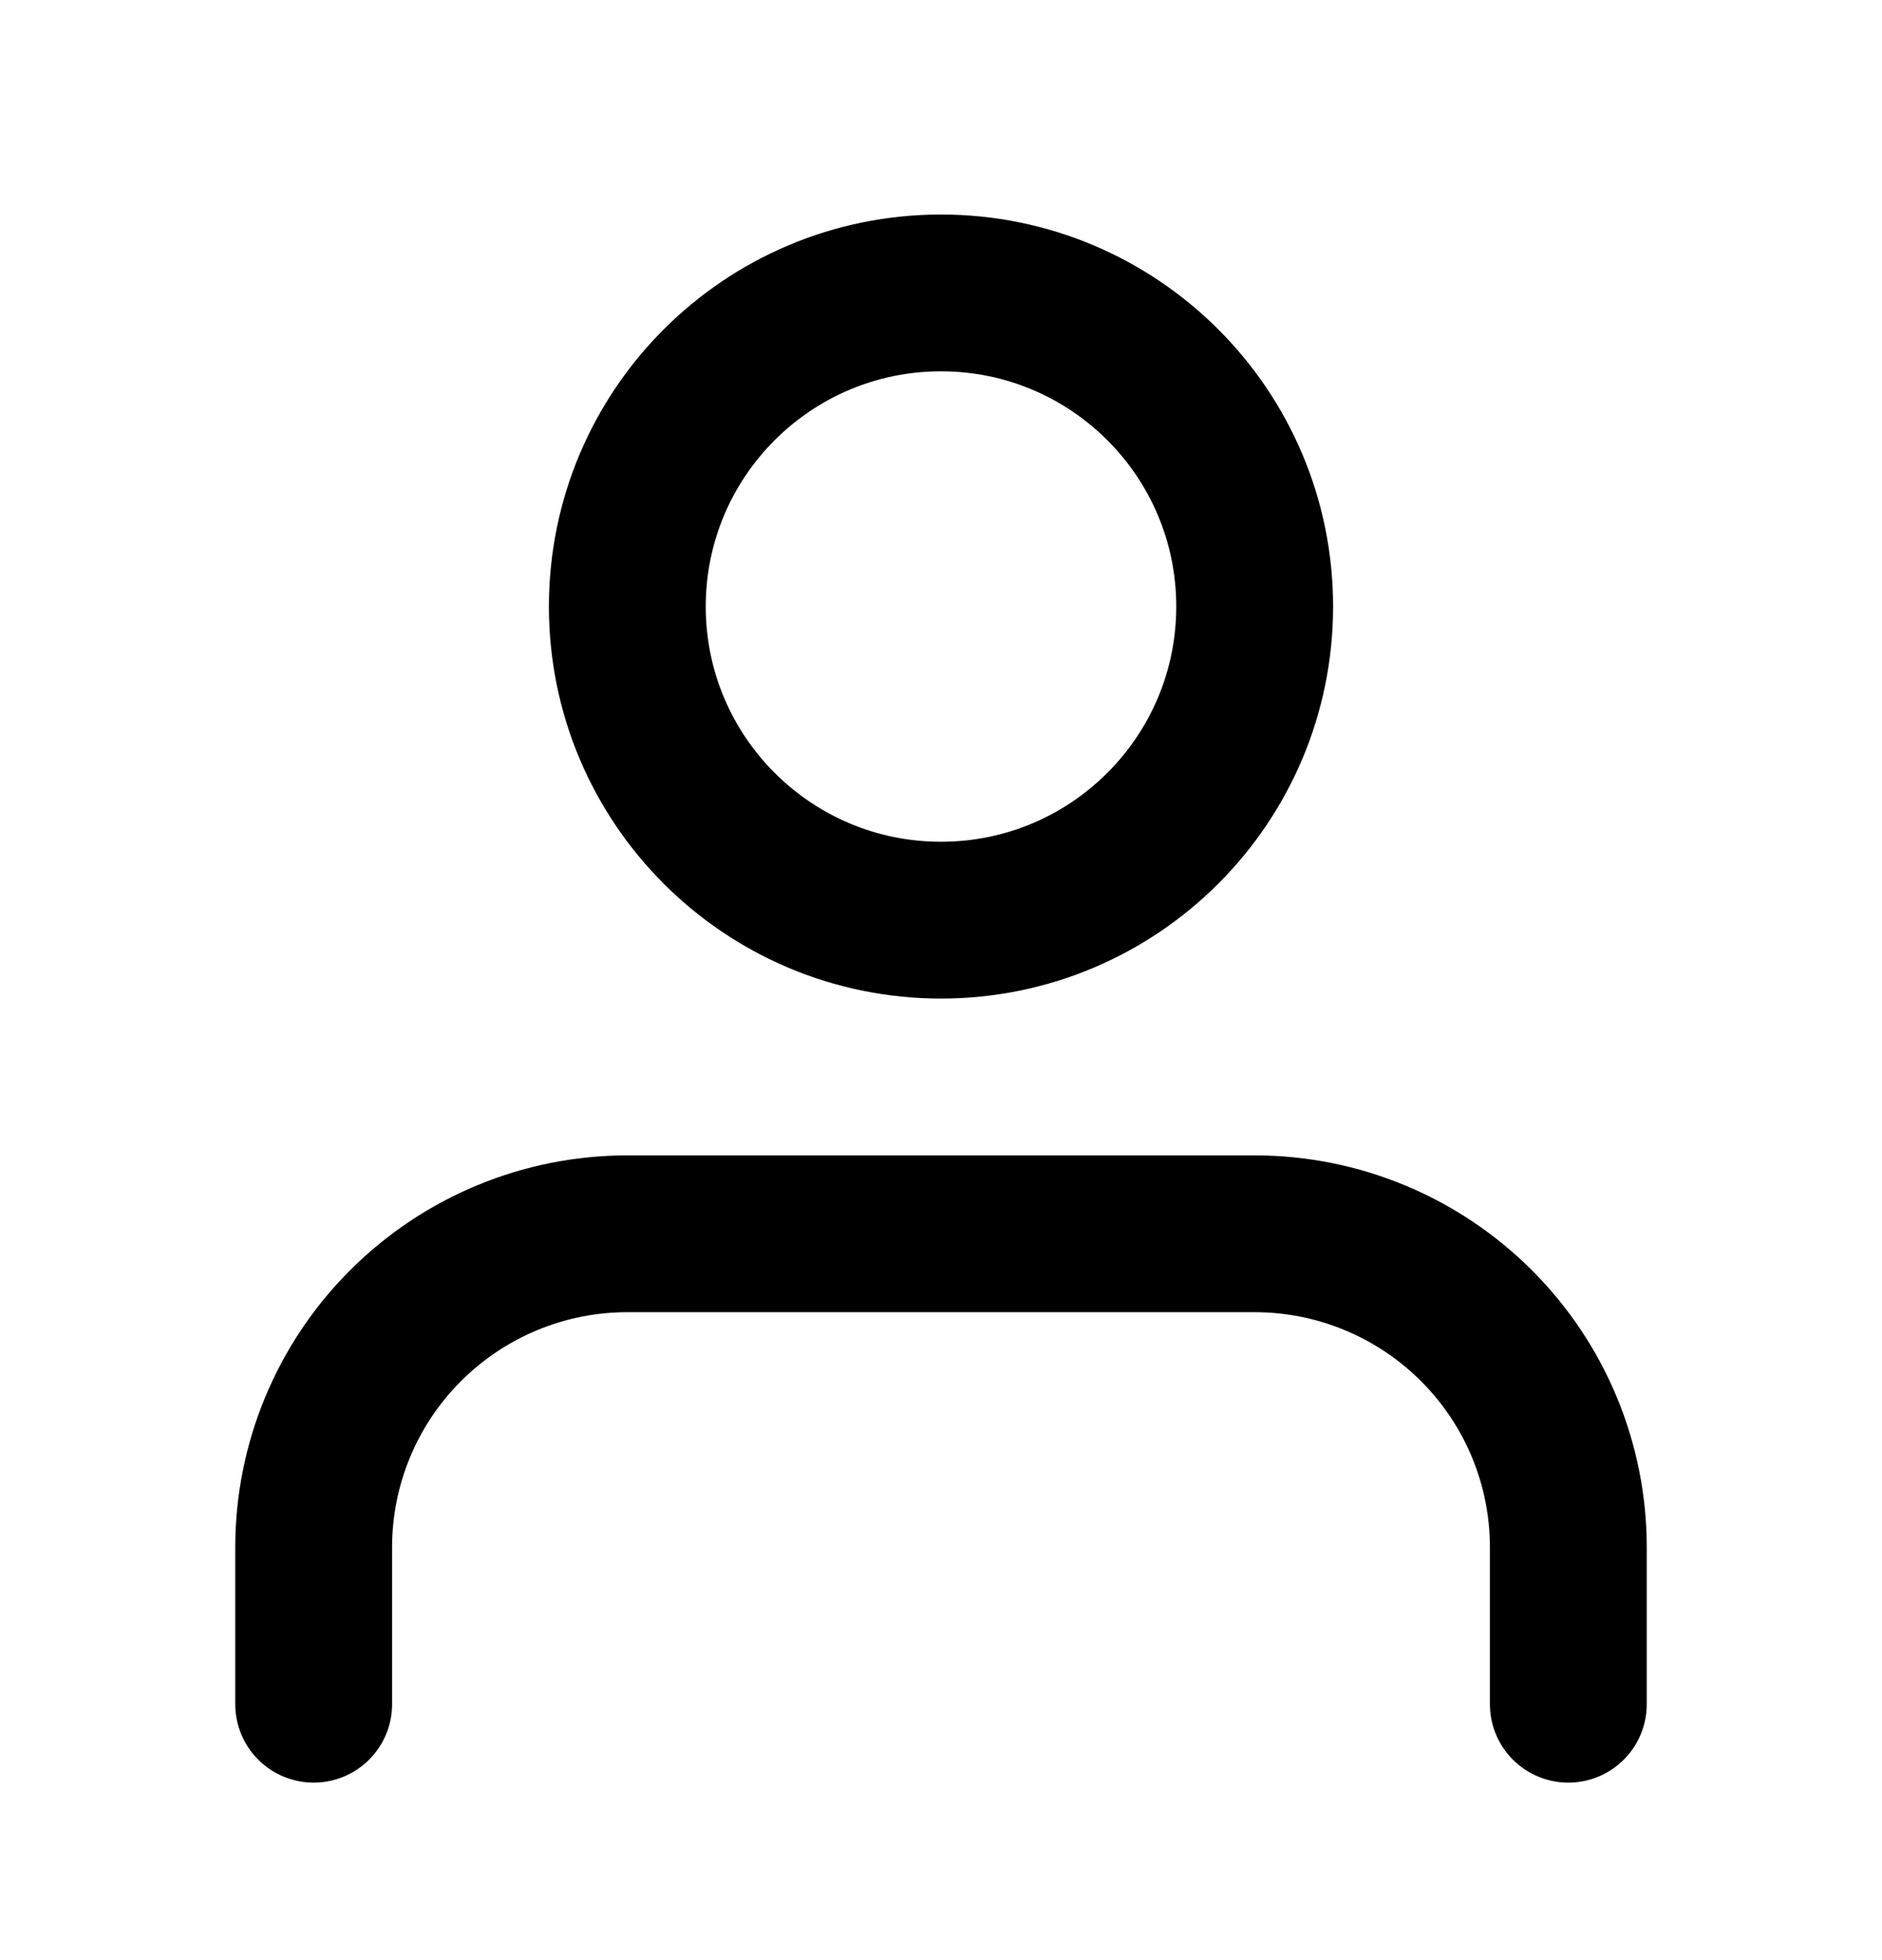 <svg width="24" height="25" viewBox="0 0 24 25" fill="none" xmlns="http://www.w3.org/2000/svg">
<g id="user">
<path id="Icon" d="M20 21.736V19.736C20 18.675 19.579 17.658 18.828 16.908C18.078 16.158 17.061 15.736 16 15.736H8C6.939 15.736 5.922 16.158 5.172 16.908C4.421 17.658 4 18.675 4 19.736V21.736M16 7.736C16 9.945 14.209 11.736 12 11.736C9.791 11.736 8 9.945 8 7.736C8 5.527 9.791 3.736 12 3.736C14.209 3.736 16 5.527 16 7.736Z" stroke="black" stroke-width="2" stroke-linecap="round" stroke-linejoin="round"/>
</g>
</svg>
